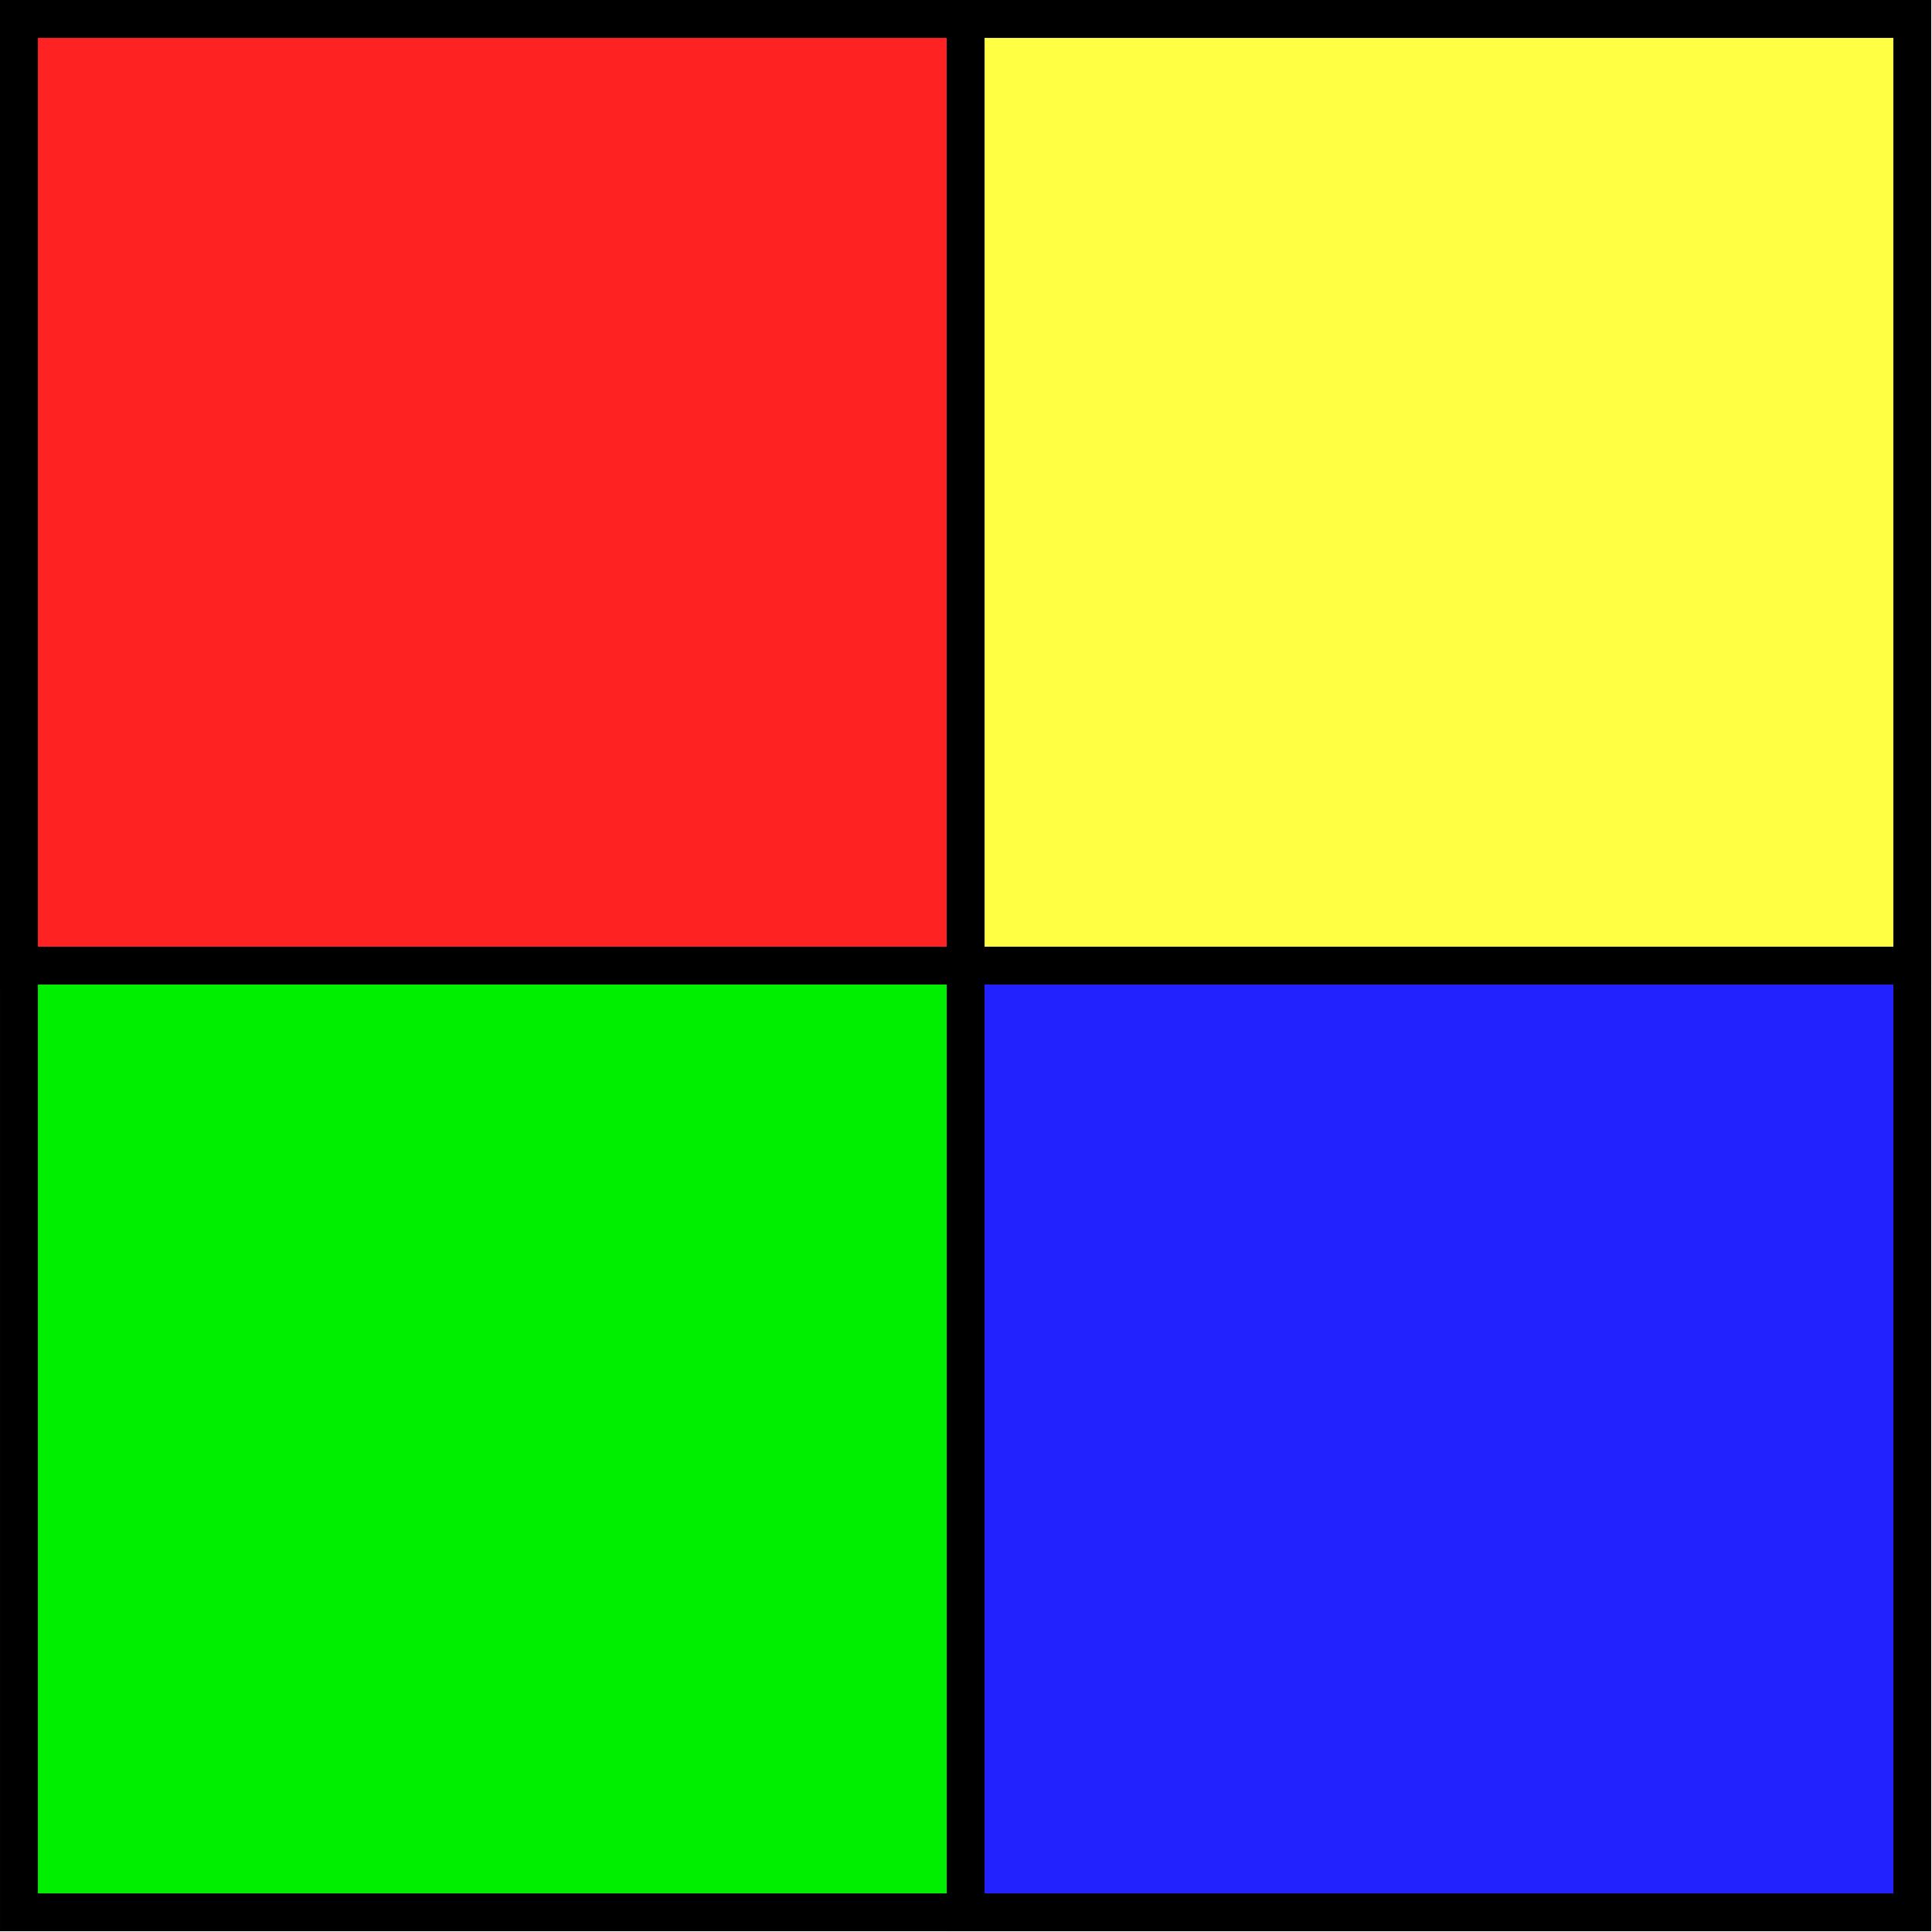 <?xml version="1.0" encoding="UTF-8" standalone="no"?>
<!-- Created with Inkscape (http://www.inkscape.org/) -->

<svg
   width="250"
   height="250"
   viewBox="0 0 66.146 66.146"
   version="1.1"
   id="svg1612"
   inkscape:version="1.4 (86a8ad7, 2024-10-11)"
   sodipodi:docname="icon.svg"
   xmlns:inkscape="http://www.inkscape.org/namespaces/inkscape"
   xmlns:sodipodi="http://sodipodi.sourceforge.net/DTD/sodipodi-0.dtd"
   xmlns="http://www.w3.org/2000/svg"
   xmlns:svg="http://www.w3.org/2000/svg">
  <sodipodi:namedview
     id="namedview1614"
     pagecolor="#ffffff"
     bordercolor="#666666"
     borderopacity="1.0"
     inkscape:showpageshadow="2"
     inkscape:pageopacity="0.0"
     inkscape:pagecheckerboard="0"
     inkscape:deskcolor="#d1d1d1"
     inkscape:document-units="mm"
     showgrid="false"
     inkscape:zoom="1.1893044"
     inkscape:cx="27.747312"
     inkscape:cy="84.082763"
     inkscape:window-width="1920"
     inkscape:window-height="991"
     inkscape:window-x="-9"
     inkscape:window-y="-9"
     inkscape:window-maximized="1"
     inkscape:current-layer="layer1" />
  <defs
     id="defs1609" />
  <g
     inkscape:label="Layer 1"
     inkscape:groupmode="layer"
     id="layer1">
    <path
       id="rect8314-0"
       style="fill:#ffffff;stroke-width:0.441;stroke-linecap:round;stroke-linejoin:round;fill-opacity:1"
       d="M -1.2067709e-6,6.1114577e-6 H 66.146 V 66.146 H -1.2067709e-6 Z" />
    <g
       id="g8"
       transform="matrix(0.98,0,0,0.98,0.649,0.649)">
      <g
         id="rect1-0-3">
        <path
           style="fill:#ff2222"
           d="M -1.2067708e-6,6.1114574e-6 H 33.073 V 33.073 H -1.2067708e-6 Z"
           id="path1" />
        <path
           d="M -0.662,-0.662 V 33.734 H 33.734 V -0.662 Z M 0.662,0.662 H 32.412 V 32.412 H 0.662 Z"
           id="path2" />
      </g>
      <g
         id="rect1-0-9-8">
        <path
           style="fill:#2222ff"
           d="M 33.073,33.073 H 66.146 V 66.146 H 33.073 Z"
           id="path7" />
        <path
           d="M 32.412,32.412 V 66.807 H 66.807 V 32.412 Z m 1.322,1.322 h 31.75 v 31.75 h -31.75 z"
           id="path8" />
      </g>
      <g
         id="rect1-4-2">
        <path
           style="fill:#00ee00"
           d="M -1.2067708e-6,33.073 H 33.073 V 66.146 H -1.2067708e-6 Z"
           id="path5" />
        <path
           d="M -0.662,32.412 V 66.807 H 33.734 V 32.412 Z m 1.324,1.322 H 32.412 v 31.75 H 0.662 Z"
           id="path6" />
      </g>
      <g
         id="rect1-4-2-5">
        <path
           style="fill:#ffff44"
           d="M 33.073,8.1461294e-6 H 66.146 V 33.073 H 33.073 Z"
           id="path3" />
        <path
           d="M 32.412,-0.662 V 33.734 H 66.807 V -0.662 Z m 1.322,1.324 h 31.75 V 32.412 h -31.75 z"
           id="path4" />
      </g>
    </g>
  </g>
</svg>
